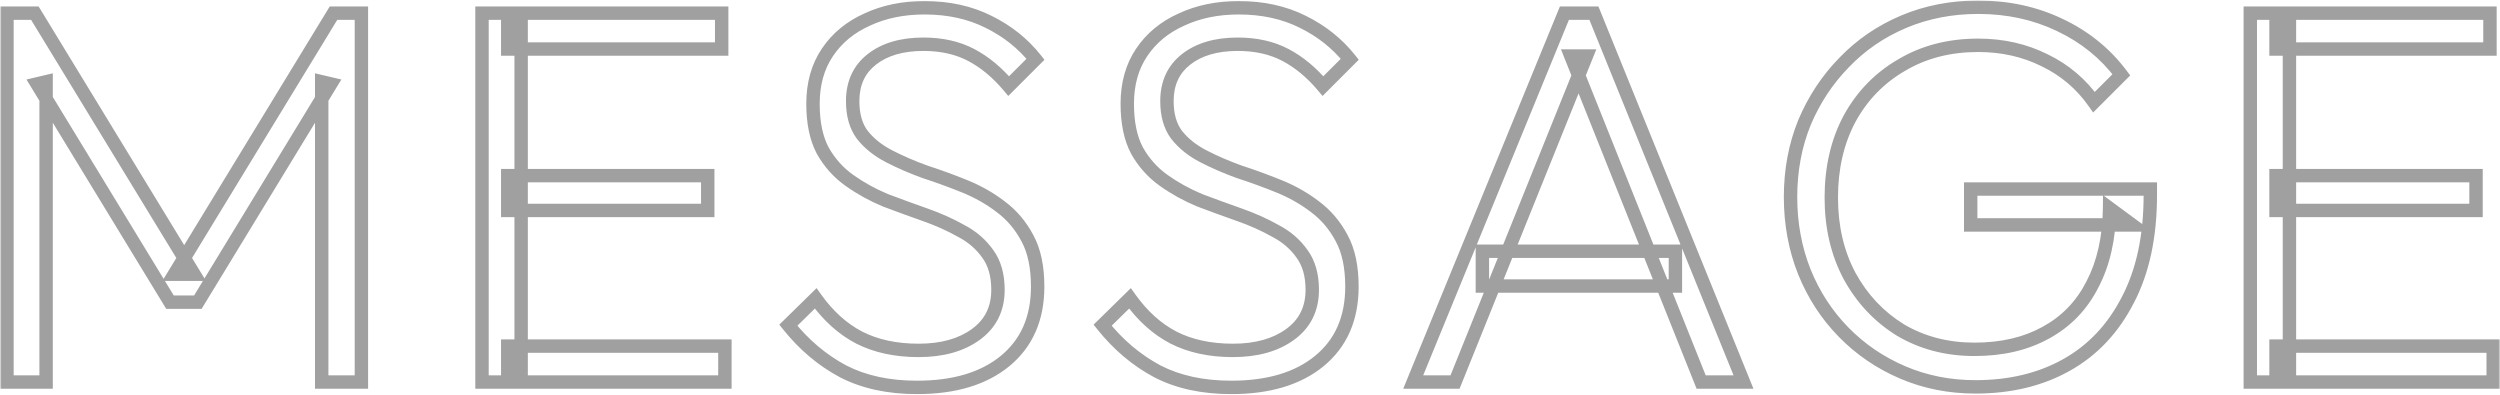 <svg width="746" height="118" viewBox="0 0 746 118" fill="none" xmlns="http://www.w3.org/2000/svg">
<mask id="path-1-outside-1_611_5108" maskUnits="userSpaceOnUse" x="0" y="0" width="746" height="118" fill="black">
<rect fill="white" width="746" height="118"/>
<path d="M2.08 114V3.92H10.4L57.92 81.84H52L99.52 3.92H107.84V114H96V24.4L98.72 25.04L59.04 90.16H50.72L11.04 25.04L13.76 24.4V114H2.08ZM143.83 114V3.92H155.51V114H143.83ZM151.51 114V103.28H216.31V114H151.51ZM151.51 62.8V52.4H211.19V62.8H151.51ZM151.51 14.64V3.92H215.35V14.64H151.51ZM273.636 115.6C265.103 115.6 257.743 114 251.556 110.8C245.37 107.493 239.93 102.907 235.236 97.04L243.396 89.04C247.13 94.267 251.45 98.16 256.356 100.72C261.37 103.28 267.29 104.56 274.116 104.56C281.156 104.56 286.863 102.96 291.236 99.76C295.61 96.56 297.796 92.133 297.796 86.48C297.796 82.107 296.783 78.533 294.756 75.76C292.73 72.88 290.063 70.587 286.756 68.88C283.556 67.067 279.983 65.467 276.036 64.08C272.09 62.693 268.143 61.253 264.196 59.76C260.356 58.16 256.783 56.187 253.476 53.84C250.17 51.493 247.503 48.507 245.476 44.88C243.556 41.253 242.596 36.613 242.596 30.96C242.596 24.987 244.036 19.867 246.916 15.6C249.796 11.333 253.743 8.08 258.756 5.84C263.77 3.493 269.476 2.32 275.876 2.32C283.023 2.32 289.37 3.707 294.916 6.48C300.57 9.253 305.263 12.987 308.996 17.68L300.996 25.68C297.583 21.627 293.85 18.533 289.796 16.4C285.743 14.267 280.996 13.2 275.556 13.2C269.156 13.2 264.036 14.693 260.196 17.68C256.356 20.667 254.436 24.827 254.436 30.16C254.436 34.32 255.396 37.68 257.316 40.24C259.343 42.8 262.01 44.933 265.316 46.64C268.623 48.347 272.196 49.893 276.036 51.28C279.983 52.56 283.93 54 287.876 55.6C291.823 57.2 295.396 59.227 298.596 61.68C301.903 64.133 304.57 67.28 306.596 71.12C308.623 74.853 309.636 79.653 309.636 85.52C309.636 95.013 306.383 102.427 299.876 107.76C293.476 112.987 284.73 115.6 273.636 115.6ZM367.418 115.6C358.884 115.6 351.524 114 345.338 110.8C339.151 107.493 333.711 102.907 329.018 97.04L337.178 89.04C340.911 94.267 345.231 98.16 350.138 100.72C355.151 103.28 361.071 104.56 367.898 104.56C374.938 104.56 380.644 102.96 385.018 99.76C389.391 96.56 391.578 92.133 391.578 86.48C391.578 82.107 390.564 78.533 388.538 75.76C386.511 72.88 383.844 70.587 380.538 68.88C377.338 67.067 373.764 65.467 369.818 64.08C365.871 62.693 361.924 61.253 357.978 59.76C354.138 58.16 350.564 56.187 347.258 53.84C343.951 51.493 341.284 48.507 339.258 44.88C337.338 41.253 336.378 36.613 336.378 30.96C336.378 24.987 337.818 19.867 340.698 15.6C343.578 11.333 347.524 8.08 352.538 5.84C357.551 3.493 363.258 2.32 369.658 2.32C376.804 2.32 383.151 3.707 388.698 6.48C394.351 9.253 399.044 12.987 402.778 17.68L394.778 25.68C391.364 21.627 387.631 18.533 383.578 16.4C379.524 14.267 374.778 13.2 369.338 13.2C362.938 13.2 357.818 14.693 353.978 17.68C350.138 20.667 348.218 24.827 348.218 30.16C348.218 34.32 349.178 37.68 351.098 40.24C353.124 42.8 355.791 44.933 359.098 46.64C362.404 48.347 365.978 49.893 369.818 51.28C373.764 52.56 377.711 54 381.658 55.6C385.604 57.2 389.178 59.227 392.378 61.68C395.684 64.133 398.351 67.28 400.378 71.12C402.404 74.853 403.418 79.653 403.418 85.52C403.418 95.013 400.164 102.427 393.658 107.76C387.258 112.987 378.511 115.6 367.418 115.6ZM421.701 114L466.821 3.92H475.621L520.261 114H507.621L468.741 16.72H473.381L434.181 114H421.701ZM442.341 85.36V74.96H499.941V85.36H442.341ZM589.496 115.44C581.71 115.44 574.456 114 567.736 111.12C561.016 108.24 555.15 104.24 550.136 99.12C545.123 94 541.23 88.027 538.456 81.2C535.683 74.267 534.296 66.8 534.296 58.8C534.296 50.8 535.683 43.387 538.456 36.56C541.336 29.733 545.283 23.76 550.296 18.64C555.31 13.413 561.23 9.36 568.056 6.48C574.883 3.6 582.296 2.16 590.296 2.16C599.15 2.16 607.256 3.92 614.616 7.44C622.083 10.96 628.216 15.92 633.016 22.32L624.856 30.48C621.016 25.04 616.11 20.88 610.136 18C604.163 15.013 597.55 13.52 590.296 13.52C581.656 13.52 574.03 15.493 567.416 19.44C560.803 23.28 555.63 28.613 551.896 35.44C548.27 42.267 546.456 50.107 546.456 58.96C546.456 67.707 548.27 75.493 551.896 82.32C555.63 89.147 560.696 94.533 567.096 98.48C573.603 102.32 580.963 104.24 589.176 104.24C597.39 104.24 604.483 102.587 610.456 99.28C616.536 95.973 621.176 91.173 624.376 84.88C627.683 78.587 629.39 71.013 629.496 62.16L636.216 67.12H588.056V56.4H641.656V58.16C641.656 70.533 639.416 80.987 634.936 89.52C630.563 98.053 624.483 104.507 616.696 108.88C608.91 113.253 599.843 115.44 589.496 115.44ZM671.486 114V3.92H683.166V114H671.486ZM679.166 114V103.28H743.966V114H679.166ZM679.166 62.8V52.4H738.846V62.8H679.166ZM679.166 14.64V3.92H743.006V14.64H679.166Z"/>
</mask>
<path d="M2.08 114H0.08V116H2.08V114ZM2.08 3.92V1.92H0.08V3.92H2.08ZM10.4 3.92L12.107 2.879L11.523 1.92H10.4V3.92ZM57.92 81.84V83.84H61.482L59.627 80.799L57.92 81.84ZM52 81.84L50.292 80.799L48.438 83.84H52V81.84ZM99.52 3.92V1.92H98.397L97.812 2.879L99.52 3.92ZM107.84 3.92H109.84V1.92H107.84V3.92ZM107.84 114V116H109.84V114H107.84ZM96 114H94V116H96V114ZM96 24.4L96.458 22.453L94 21.875V24.4H96ZM98.72 25.04L100.428 26.081L101.863 23.725L99.178 23.093L98.72 25.04ZM59.04 90.16V92.16H60.163L60.748 91.201L59.04 90.16ZM50.72 90.16L49.012 91.201L49.597 92.16H50.72V90.16ZM11.04 25.04L10.582 23.093L7.897 23.725L9.332 26.081L11.04 25.04ZM13.76 24.4H15.76V21.875L13.302 22.453L13.76 24.4ZM13.76 114V116H15.76V114H13.76ZM4.08 114V3.92H0.08V114H4.08ZM2.08 5.92H10.4V1.92H2.08V5.92ZM8.692 4.961L56.212 82.881L59.627 80.799L12.107 2.879L8.692 4.961ZM57.92 79.84H52V83.84H57.92V79.84ZM53.708 82.881L101.228 4.961L97.812 2.879L50.292 80.799L53.708 82.881ZM99.52 5.92H107.84V1.92H99.52V5.92ZM105.84 3.92V114H109.84V3.92H105.84ZM107.84 112H96V116H107.84V112ZM98 114V24.4H94V114H98ZM95.542 26.347L98.262 26.987L99.178 23.093L96.458 22.453L95.542 26.347ZM97.012 23.999L57.332 89.119L60.748 91.201L100.428 26.081L97.012 23.999ZM59.04 88.16H50.72V92.16H59.04V88.16ZM52.428 89.119L12.748 23.999L9.332 26.081L49.012 91.201L52.428 89.119ZM11.498 26.987L14.218 26.347L13.302 22.453L10.582 23.093L11.498 26.987ZM11.76 24.4V114H15.76V24.4H11.76ZM13.76 112H2.08V116H13.76V112ZM143.83 114H141.83V116H143.83V114ZM143.83 3.92V1.92H141.83V3.92H143.83ZM155.51 3.92H157.51V1.92H155.51V3.92ZM155.51 114V116H157.51V114H155.51ZM151.51 114H149.51V116H151.51V114ZM151.51 103.28V101.28H149.51V103.28H151.51ZM216.31 103.28H218.31V101.28H216.31V103.28ZM216.31 114V116H218.31V114H216.31ZM151.51 62.8H149.51V64.8H151.51V62.8ZM151.51 52.4V50.4H149.51V52.4H151.51ZM211.19 52.4H213.19V50.4H211.19V52.4ZM211.19 62.8V64.8H213.19V62.8H211.19ZM151.51 14.64H149.51V16.64H151.51V14.64ZM151.51 3.92V1.92H149.51V3.92H151.51ZM215.35 3.92H217.35V1.92H215.35V3.92ZM215.35 14.64V16.64H217.35V14.64H215.35ZM145.83 114V3.92H141.83V114H145.83ZM143.83 5.92H155.51V1.92H143.83V5.92ZM153.51 3.92V114H157.51V3.92H153.51ZM155.51 112H143.83V116H155.51V112ZM153.51 114V103.28H149.51V114H153.51ZM151.51 105.28H216.31V101.28H151.51V105.28ZM214.31 103.28V114H218.31V103.28H214.31ZM216.31 112H151.51V116H216.31V112ZM153.51 62.8V52.4H149.51V62.8H153.51ZM151.51 54.4H211.19V50.4H151.51V54.4ZM209.19 52.4V62.8H213.19V52.4H209.19ZM211.19 60.8H151.51V64.8H211.19V60.8ZM153.51 14.64V3.92H149.51V14.64H153.51ZM151.51 5.92H215.35V1.92H151.51V5.92ZM213.35 3.92V14.64H217.35V3.92H213.35ZM215.35 12.64H151.51V16.64H215.35V12.64ZM251.556 110.8L250.613 112.564L250.625 112.57L250.637 112.576L251.556 110.8ZM235.236 97.04L233.836 95.612L232.545 96.878L233.675 98.289L235.236 97.04ZM243.396 89.04L245.024 87.877L243.665 85.975L241.996 87.612L243.396 89.04ZM256.356 100.72L255.431 102.493L255.439 102.497L255.447 102.501L256.356 100.72ZM291.236 99.76L292.417 101.374L291.236 99.76ZM294.756 75.76L293.121 76.911L293.131 76.926L293.141 76.94L294.756 75.76ZM286.756 68.88L285.77 70.62L285.804 70.639L285.839 70.657L286.756 68.88ZM276.036 64.08L275.373 65.967L276.036 64.08ZM264.196 59.76L263.427 61.606L263.458 61.619L263.488 61.631L264.196 59.76ZM245.476 44.88L243.709 45.816L243.719 45.836L243.73 45.856L245.476 44.88ZM246.916 15.6L248.574 16.719L246.916 15.6ZM258.756 5.84L259.572 7.666L259.588 7.659L259.604 7.651L258.756 5.84ZM294.916 6.48L294.022 8.269L294.029 8.272L294.035 8.276L294.916 6.48ZM308.996 17.68L310.41 19.094L311.673 17.832L310.561 16.435L308.996 17.68ZM300.996 25.68L299.466 26.968L300.87 28.635L302.41 27.094L300.996 25.68ZM289.796 16.4L288.865 18.17L289.796 16.4ZM260.196 17.68L258.968 16.101H258.968L260.196 17.68ZM257.316 40.24L255.716 41.44L255.732 41.461L255.748 41.481L257.316 40.24ZM265.316 46.64L266.234 44.863L265.316 46.64ZM276.036 51.28L275.357 53.161L275.388 53.172L275.419 53.182L276.036 51.28ZM287.876 55.6L287.125 57.453L287.876 55.6ZM298.596 61.68L297.379 63.267L297.392 63.277L297.405 63.286L298.596 61.68ZM306.596 71.12L304.827 72.053L304.833 72.064L304.839 72.074L306.596 71.12ZM299.876 107.76L301.141 109.309L301.144 109.307L299.876 107.76ZM273.636 113.6C265.352 113.6 258.321 112.047 252.475 109.024L250.637 112.576C257.165 115.953 264.854 117.6 273.636 117.6V113.6ZM252.499 109.036C246.568 105.866 241.334 101.461 236.798 95.791L233.675 98.289C238.525 104.352 244.171 109.121 250.613 112.564L252.499 109.036ZM236.636 98.468L244.796 90.468L241.996 87.612L233.836 95.612L236.636 98.468ZM241.769 90.203C245.656 95.644 250.204 99.766 255.431 102.493L257.281 98.947C252.695 96.554 248.604 92.889 245.024 87.877L241.769 90.203ZM255.447 102.501C260.795 105.232 267.04 106.56 274.116 106.56V102.56C267.539 102.56 261.944 101.328 257.266 98.939L255.447 102.501ZM274.116 106.56C281.454 106.56 287.611 104.891 292.417 101.374L290.055 98.146C286.115 101.029 280.858 102.56 274.116 102.56V106.56ZM292.417 101.374C297.331 97.779 299.796 92.739 299.796 86.48H295.796C295.796 91.528 293.888 95.341 290.055 98.146L292.417 101.374ZM299.796 86.48C299.796 81.799 298.709 77.779 296.371 74.58L293.141 76.94C294.857 79.287 295.796 82.414 295.796 86.48H299.796ZM296.392 74.609C294.169 71.451 291.25 68.949 287.674 67.103L285.839 70.657C288.876 72.225 291.29 74.309 293.121 76.911L296.392 74.609ZM287.742 67.14C284.426 65.261 280.743 63.614 276.699 62.193L275.373 65.967C279.223 67.32 282.686 68.873 285.77 70.62L287.742 67.14ZM276.699 62.193C272.768 60.812 268.836 59.377 264.904 57.889L263.488 61.631C267.45 63.13 271.411 64.575 275.373 65.967L276.699 62.193ZM264.965 57.914C261.259 56.369 257.816 54.468 254.634 52.209L252.319 55.471C255.75 57.906 259.454 59.951 263.427 61.606L264.965 57.914ZM254.634 52.209C251.576 50.039 249.107 47.278 247.222 43.904L243.73 45.856C245.898 49.735 248.764 52.948 252.319 55.471L254.634 52.209ZM247.244 43.944C245.523 40.694 244.596 36.404 244.596 30.96H240.596C240.596 36.823 241.589 41.813 243.709 45.816L247.244 43.944ZM244.596 30.96C244.596 25.32 245.951 20.605 248.574 16.719L245.259 14.481C242.121 19.129 240.596 24.654 240.596 30.96H244.596ZM248.574 16.719C251.231 12.783 254.876 9.764 259.572 7.666L257.94 4.014C252.61 6.396 248.362 9.884 245.259 14.481L248.574 16.719ZM259.604 7.651C264.314 5.447 269.724 4.32 275.876 4.32V0.32C269.229 0.32 263.226 1.54 257.908 4.029L259.604 7.651ZM275.876 4.32C282.76 4.32 288.792 5.654 294.022 8.269L295.811 4.691C289.947 1.759 283.286 0.32 275.876 0.32V4.32ZM294.035 8.276C299.436 10.925 303.891 14.475 307.431 18.925L310.561 16.435C306.634 11.498 301.703 7.582 295.797 4.684L294.035 8.276ZM307.582 16.266L299.582 24.266L302.41 27.094L310.41 19.094L307.582 16.266ZM302.526 24.392C298.972 20.171 295.043 16.901 290.728 14.63L288.865 18.17C292.656 20.166 296.194 23.082 299.466 26.968L302.526 24.392ZM290.728 14.63C286.338 12.32 281.26 11.2 275.556 11.2V15.2C280.732 15.2 285.148 16.214 288.865 18.17L290.728 14.63ZM275.556 11.2C268.852 11.2 263.256 12.766 258.968 16.101L261.424 19.259C264.816 16.62 269.46 15.2 275.556 15.2V11.2ZM258.968 16.101C254.59 19.507 252.436 24.278 252.436 30.16H256.436C256.436 25.376 258.123 21.826 261.424 19.259L258.968 16.101ZM252.436 30.16C252.436 34.623 253.468 38.443 255.716 41.44L258.916 39.04C257.324 36.917 256.436 34.017 256.436 30.16H252.436ZM255.748 41.481C257.974 44.293 260.875 46.598 264.399 48.417L266.234 44.863C263.144 43.268 260.712 41.307 258.884 38.999L255.748 41.481ZM264.399 48.417C267.79 50.167 271.443 51.748 275.357 53.161L276.716 49.399C272.949 48.039 269.456 46.526 266.234 44.863L264.399 48.417ZM275.419 53.182C279.319 54.447 283.221 55.871 287.125 57.453L288.628 53.746C284.638 52.129 280.646 50.673 276.653 49.377L275.419 53.182ZM287.125 57.453C290.914 58.99 294.33 60.929 297.379 63.267L299.813 60.093C296.463 57.524 292.731 55.41 288.628 53.746L287.125 57.453ZM297.405 63.286C300.458 65.552 302.933 68.463 304.827 72.053L308.365 70.186C306.207 66.097 303.348 62.715 299.788 60.074L297.405 63.286ZM304.839 72.074C306.657 75.424 307.636 79.866 307.636 85.52H311.636C311.636 79.441 310.589 74.282 308.354 70.166L304.839 72.074ZM307.636 85.52C307.636 94.501 304.588 101.312 298.608 106.213L301.144 109.307C308.177 103.542 311.636 95.526 311.636 85.52H307.636ZM298.611 106.211C292.674 111.06 284.427 113.6 273.636 113.6V117.6C285.033 117.6 294.278 114.914 301.141 109.309L298.611 106.211ZM345.337 110.8L344.395 112.564L344.407 112.57L344.419 112.576L345.337 110.8ZM329.017 97.04L327.617 95.612L326.326 96.878L327.456 98.289L329.017 97.04ZM337.177 89.04L338.805 87.877L337.446 85.975L335.777 87.612L337.177 89.04ZM350.138 100.72L349.212 102.493L349.22 102.497L349.228 102.501L350.138 100.72ZM385.018 99.76L386.199 101.374L385.018 99.76ZM388.538 75.76L386.902 76.911L386.912 76.926L386.923 76.94L388.538 75.76ZM380.538 68.88L379.551 70.62L379.585 70.639L379.62 70.657L380.538 68.88ZM369.818 64.08L369.155 65.967L369.818 64.08ZM357.978 59.76L357.208 61.606L357.239 61.619L357.27 61.631L357.978 59.76ZM339.258 44.88L337.49 45.816L337.501 45.836L337.512 45.856L339.258 44.88ZM340.698 15.6L342.355 16.719L340.698 15.6ZM352.538 5.84L353.353 7.666L353.369 7.659L353.385 7.651L352.538 5.84ZM388.698 6.48L387.803 8.269L387.81 8.272L387.817 8.276L388.698 6.48ZM402.777 17.68L404.192 19.094L405.454 17.832L404.343 16.435L402.777 17.68ZM394.777 25.68L393.248 26.968L394.651 28.635L396.192 27.094L394.777 25.68ZM383.578 16.4L382.646 18.17L383.578 16.4ZM353.978 17.68L352.75 16.101H352.75L353.978 17.68ZM351.098 40.24L349.497 41.44L349.513 41.461L349.529 41.481L351.098 40.24ZM359.098 46.64L360.015 44.863L359.098 46.64ZM369.818 51.28L369.138 53.161L369.169 53.172L369.201 53.182L369.818 51.28ZM381.658 55.6L380.906 57.453L381.658 55.6ZM392.378 61.68L391.161 63.267L391.173 63.277L391.186 63.286L392.378 61.68ZM400.378 71.12L398.609 72.053L398.614 72.064L398.62 72.074L400.378 71.12ZM393.658 107.76L394.923 109.309L394.925 109.307L393.658 107.76ZM367.418 113.6C359.133 113.6 352.102 112.047 346.256 109.024L344.419 112.576C350.946 115.953 358.635 117.6 367.418 117.6V113.6ZM346.28 109.036C340.349 105.866 335.115 101.461 330.579 95.791L327.456 98.289C332.306 104.352 337.952 109.121 344.395 112.564L346.28 109.036ZM330.418 98.468L338.578 90.468L335.777 87.612L327.617 95.612L330.418 98.468ZM335.55 90.203C339.437 95.644 343.985 99.766 349.212 102.493L351.063 98.947C346.476 96.554 342.385 92.889 338.805 87.877L335.55 90.203ZM349.228 102.501C354.577 105.232 360.821 106.56 367.897 106.56V102.56C361.321 102.56 355.725 101.328 351.047 98.939L349.228 102.501ZM367.897 106.56C375.235 106.56 381.393 104.891 386.199 101.374L383.836 98.146C379.896 101.029 374.64 102.56 367.897 102.56V106.56ZM386.199 101.374C391.112 97.779 393.578 92.739 393.578 86.48H389.578C389.578 91.528 387.669 95.341 383.836 98.146L386.199 101.374ZM393.578 86.48C393.578 81.799 392.49 77.779 390.152 74.58L386.923 76.94C388.638 79.287 389.578 82.414 389.578 86.48H393.578ZM390.173 74.609C387.95 71.451 385.031 68.949 381.455 67.103L379.62 70.657C382.657 72.225 385.071 74.309 386.902 76.911L390.173 74.609ZM381.524 67.14C378.208 65.261 374.524 63.614 370.48 62.193L369.155 65.967C373.004 67.32 376.467 68.873 379.551 70.62L381.524 67.14ZM370.48 62.193C366.549 60.812 362.617 59.377 358.685 57.889L357.27 61.631C361.231 63.13 365.193 64.575 369.155 65.967L370.48 62.193ZM358.747 57.914C355.04 56.369 351.598 54.468 348.415 52.209L346.1 55.471C349.531 57.906 353.235 59.951 357.208 61.606L358.747 57.914ZM348.415 52.209C345.357 50.039 342.889 47.278 341.003 43.904L337.512 45.856C339.68 49.735 342.545 52.948 346.1 55.471L348.415 52.209ZM341.025 43.944C339.304 40.694 338.378 36.404 338.378 30.96H334.378C334.378 36.823 335.371 41.813 337.49 45.816L341.025 43.944ZM338.378 30.96C338.378 25.32 339.732 20.605 342.355 16.719L339.04 14.481C335.903 19.129 334.378 24.654 334.378 30.96H338.378ZM342.355 16.719C345.012 12.783 348.657 9.764 353.353 7.666L351.722 4.014C346.391 6.396 342.143 9.884 339.04 14.481L342.355 16.719ZM353.385 7.651C358.095 5.447 363.505 4.32 369.658 4.32V0.32C363.01 0.32 357.007 1.54 351.69 4.029L353.385 7.651ZM369.658 4.32C376.541 4.32 382.574 5.654 387.803 8.269L389.592 4.691C383.728 1.759 377.067 0.32 369.658 0.32V4.32ZM387.817 8.276C393.218 10.925 397.673 14.475 401.212 18.925L404.343 16.435C400.416 11.498 395.484 7.582 389.578 4.684L387.817 8.276ZM401.363 16.266L393.363 24.266L396.192 27.094L404.192 19.094L401.363 16.266ZM396.307 24.392C392.753 20.171 388.824 16.901 384.509 14.63L382.646 18.17C386.438 20.166 389.975 23.082 393.248 26.968L396.307 24.392ZM384.509 14.63C380.119 12.32 375.041 11.2 369.337 11.2V15.2C374.514 15.2 378.929 16.214 382.646 18.17L384.509 14.63ZM369.337 11.2C362.633 11.2 357.038 12.766 352.75 16.101L355.205 19.259C358.597 16.62 363.242 15.2 369.337 15.2V11.2ZM352.75 16.101C348.371 19.507 346.217 24.278 346.217 30.16H350.217C350.217 25.376 351.904 21.826 355.205 19.259L352.75 16.101ZM346.217 30.16C346.217 34.623 347.249 38.443 349.497 41.44L352.698 39.04C351.106 36.917 350.217 34.017 350.217 30.16H346.217ZM349.529 41.481C351.756 44.293 354.656 46.598 358.18 48.417L360.015 44.863C356.925 43.268 354.493 41.307 352.666 38.999L349.529 41.481ZM358.18 48.417C361.571 50.167 365.224 51.748 369.138 53.161L370.497 49.399C366.731 48.039 363.237 46.526 360.015 44.863L358.18 48.417ZM369.201 53.182C373.101 54.447 377.002 55.871 380.906 57.453L382.409 53.746C378.419 52.129 374.428 50.673 370.435 49.377L369.201 53.182ZM380.906 57.453C384.696 58.99 388.111 60.929 391.161 63.267L393.594 60.093C390.244 57.524 386.513 55.41 382.409 53.746L380.906 57.453ZM391.186 63.286C394.239 65.552 396.714 68.463 398.609 72.053L402.146 70.186C399.988 66.097 397.129 62.715 393.569 60.074L391.186 63.286ZM398.62 72.074C400.438 75.424 401.418 79.866 401.418 85.52H405.418C405.418 79.441 404.37 74.282 402.135 70.166L398.62 72.074ZM401.418 85.52C401.418 94.501 398.37 101.312 392.39 106.213L394.925 109.307C401.959 103.542 405.418 95.526 405.418 85.52H401.418ZM392.392 106.211C386.455 111.06 378.208 113.6 367.418 113.6V117.6C378.814 117.6 388.06 114.914 394.923 109.309L392.392 106.211ZM421.701 114L419.851 113.241L418.72 116H421.701V114ZM466.821 3.92V1.92H465.48L464.971 3.161L466.821 3.92ZM475.621 3.92L477.475 3.168L476.968 1.92H475.621V3.92ZM520.261 114V116H523.23L522.115 113.248L520.261 114ZM507.621 114L505.764 114.742L506.267 116H507.621V114ZM468.741 16.72V14.72H465.788L466.884 17.462L468.741 16.72ZM473.381 16.72L475.236 17.468L476.343 14.72H473.381V16.72ZM434.181 114V116H435.532L436.036 114.748L434.181 114ZM442.341 85.36H440.341V87.36H442.341V85.36ZM442.341 74.96V72.96H440.341V74.96H442.341ZM499.941 74.96H501.941V72.96H499.941V74.96ZM499.941 85.36V87.36H501.941V85.36H499.941ZM423.552 114.759L468.672 4.679L464.971 3.161L419.851 113.241L423.552 114.759ZM466.821 5.92H475.621V1.92H466.821V5.92ZM473.768 4.672L518.408 114.752L522.115 113.248L477.475 3.168L473.768 4.672ZM520.261 112H507.621V116H520.261V112ZM509.478 113.258L470.598 15.978L466.884 17.462L505.764 114.742L509.478 113.258ZM468.741 18.72H473.381V14.72H468.741V18.72ZM471.526 15.973L432.326 113.252L436.036 114.748L475.236 17.468L471.526 15.973ZM434.181 112H421.701V116H434.181V112ZM444.341 85.36V74.96H440.341V85.36H444.341ZM442.341 76.96H499.941V72.96H442.341V76.96ZM497.941 74.96V85.36H501.941V74.96H497.941ZM499.941 83.36H442.341V87.36H499.941V83.36ZM567.736 111.12L568.524 109.282L567.736 111.12ZM550.136 99.12L551.565 97.721L550.136 99.12ZM538.456 81.2L536.599 81.943L536.603 81.953L538.456 81.2ZM538.456 36.56L536.614 35.783L536.608 35.795L536.603 35.807L538.456 36.56ZM550.296 18.64L551.725 20.039L551.732 20.032L551.74 20.024L550.296 18.64ZM614.616 7.44L613.753 9.244L613.763 9.249L614.616 7.44ZM633.016 22.32L634.43 23.734L635.657 22.508L634.616 21.12L633.016 22.32ZM624.856 30.48L623.222 31.633L624.592 33.573L626.27 31.894L624.856 30.48ZM610.136 18L609.242 19.789L609.255 19.795L609.268 19.802L610.136 18ZM567.416 19.44L568.421 21.17L568.431 21.164L568.441 21.157L567.416 19.44ZM551.896 35.44L550.141 34.48L550.136 34.491L550.13 34.502L551.896 35.44ZM551.896 82.32L550.13 83.258L550.136 83.269L550.141 83.28L551.896 82.32ZM567.096 98.48L566.046 100.182L566.063 100.193L566.08 100.202L567.096 98.48ZM610.456 99.28L609.501 97.523L609.494 97.527L609.488 97.53L610.456 99.28ZM624.376 84.88L622.606 83.95L622.6 83.962L622.594 83.974L624.376 84.88ZM629.496 62.16L630.684 60.551L627.543 58.233L627.496 62.136L629.496 62.16ZM636.216 67.12V69.12H642.294L637.404 65.511L636.216 67.12ZM588.056 67.12H586.056V69.12H588.056V67.12ZM588.056 56.4V54.4H586.056V56.4H588.056ZM641.656 56.4H643.656V54.4H641.656V56.4ZM634.936 89.52L633.165 88.59L633.161 88.599L633.156 88.608L634.936 89.52ZM616.696 108.88L615.717 107.136L616.696 108.88ZM589.496 113.44C581.963 113.44 574.979 112.048 568.524 109.282L566.948 112.958C573.933 115.952 581.457 117.44 589.496 117.44V113.44ZM568.524 109.282C562.039 106.503 556.392 102.65 551.565 97.721L548.707 100.519C553.907 105.83 559.993 109.977 566.948 112.958L568.524 109.282ZM551.565 97.721C546.739 92.792 542.987 87.04 540.309 80.447L536.603 81.953C539.472 89.013 543.507 95.208 548.707 100.519L551.565 97.721ZM540.313 80.457C537.641 73.777 536.296 66.564 536.296 58.8H532.296C532.296 67.036 533.725 74.757 536.599 81.943L540.313 80.457ZM536.296 58.8C536.296 51.036 537.641 43.88 540.309 37.313L536.603 35.807C533.725 42.893 532.296 50.564 532.296 58.8H536.296ZM540.299 37.337C543.085 30.734 546.894 24.974 551.725 20.039L548.867 17.241C543.672 22.546 539.588 28.733 536.614 35.783L540.299 37.337ZM551.74 20.024C556.56 14.999 562.252 11.099 568.834 8.323L567.279 4.637C560.207 7.621 554.059 11.828 548.853 17.256L551.74 20.024ZM568.834 8.323C575.395 5.555 582.542 4.16 590.296 4.16V0.16C582.051 0.16 574.371 1.645 567.279 4.637L568.834 8.323ZM590.296 4.16C598.877 4.16 606.685 5.864 613.753 9.244L615.479 5.636C607.827 1.976 599.422 0.16 590.296 0.16V4.16ZM613.763 9.249C620.945 12.635 626.818 17.389 631.416 23.52L634.616 21.12C629.614 14.451 623.221 9.285 615.469 5.631L613.763 9.249ZM631.602 20.906L623.442 29.066L626.27 31.894L634.43 23.734L631.602 20.906ZM626.49 29.327C622.455 23.61 617.286 19.227 611.005 16.198L609.268 19.802C614.934 22.533 619.577 26.47 623.222 31.633L626.49 29.327ZM611.031 16.211C604.756 13.074 597.833 11.52 590.296 11.52V15.52C597.266 15.52 603.57 16.953 609.242 19.789L611.031 16.211ZM590.296 11.52C581.34 11.52 573.351 13.569 566.391 17.723L568.441 21.157C574.708 17.418 581.972 15.52 590.296 15.52V11.52ZM566.412 17.71C559.477 21.737 554.047 27.339 550.141 34.48L553.651 36.4C557.212 29.887 562.129 24.823 568.421 21.17L566.412 17.71ZM550.13 34.502C546.329 41.657 544.456 49.827 544.456 58.96H548.456C548.456 50.386 550.21 42.877 553.662 36.378L550.13 34.502ZM544.456 58.96C544.456 67.99 546.331 76.107 550.13 83.258L553.662 81.382C550.208 74.88 548.456 67.423 548.456 58.96H544.456ZM550.141 83.28C554.035 90.4 559.34 96.047 566.046 100.182L568.146 96.778C562.052 93.02 557.224 87.894 553.651 81.36L550.141 83.28ZM566.08 100.202C572.921 104.24 580.638 106.24 589.176 106.24V102.24C581.288 102.24 574.285 100.4 568.113 96.758L566.08 100.202ZM589.176 106.24C597.66 106.24 605.1 104.531 611.425 101.03L609.488 97.53C603.865 100.642 597.119 102.24 589.176 102.24V106.24ZM611.412 101.037C617.855 97.533 622.78 92.433 626.159 85.787L622.594 83.974C619.573 89.914 615.218 94.414 609.501 97.523L611.412 101.037ZM626.147 85.81C629.632 79.177 631.387 71.277 631.496 62.184L627.496 62.136C627.393 70.749 625.734 77.996 622.606 83.95L626.147 85.81ZM628.309 63.769L635.029 68.729L637.404 65.511L630.684 60.551L628.309 63.769ZM636.216 65.12H588.056V69.12H636.216V65.12ZM590.056 67.12V56.4H586.056V67.12H590.056ZM588.056 58.4H641.656V54.4H588.056V58.4ZM639.656 56.4V58.16H643.656V56.4H639.656ZM639.656 58.16C639.656 70.299 637.458 80.414 633.165 88.59L636.707 90.45C641.374 81.56 643.656 70.768 643.656 58.16H639.656ZM633.156 88.608C628.948 96.818 623.135 102.97 615.717 107.136L617.676 110.624C625.831 106.044 632.177 99.288 636.716 90.432L633.156 88.608ZM615.717 107.136C608.274 111.317 599.555 113.44 589.496 113.44V117.44C600.131 117.44 609.545 115.19 617.676 110.624L615.717 107.136ZM671.486 114H669.486V116H671.486V114ZM671.486 3.92V1.92H669.486V3.92H671.486ZM683.166 3.92H685.166V1.92H683.166V3.92ZM683.166 114V116H685.166V114H683.166ZM679.166 114H677.166V116H679.166V114ZM679.166 103.28V101.28H677.166V103.28H679.166ZM743.966 103.28H745.966V101.28H743.966V103.28ZM743.966 114V116H745.966V114H743.966ZM679.166 62.8H677.166V64.8H679.166V62.8ZM679.166 52.4V50.4H677.166V52.4H679.166ZM738.846 52.4H740.846V50.4H738.846V52.4ZM738.846 62.8V64.8H740.846V62.8H738.846ZM679.166 14.64H677.166V16.64H679.166V14.64ZM679.166 3.92V1.92H677.166V3.92H679.166ZM743.006 3.92H745.006V1.92H743.006V3.92ZM743.006 14.64V16.64H745.006V14.64H743.006ZM673.486 114V3.92H669.486V114H673.486ZM671.486 5.92H683.166V1.92H671.486V5.92ZM681.166 3.92V114H685.166V3.92H681.166ZM683.166 112H671.486V116H683.166V112ZM681.166 114V103.28H677.166V114H681.166ZM679.166 105.28H743.966V101.28H679.166V105.28ZM741.966 103.28V114H745.966V103.28H741.966ZM743.966 112H679.166V116H743.966V112ZM681.166 62.8V52.4H677.166V62.8H681.166ZM679.166 54.4H738.846V50.4H679.166V54.4ZM736.846 52.4V62.8H740.846V52.4H736.846ZM738.846 60.8H679.166V64.8H738.846V60.8ZM681.166 14.64V3.92H677.166V14.64H681.166ZM679.166 5.92H743.006V1.92H679.166V5.92ZM741.006 3.92V14.64H745.006V3.92H741.006ZM743.006 12.64H679.166V16.64H743.006V12.64Z" fill="#A0A0A0" mask="url(#path-1-outside-1_611_5108)"/>
</svg>
